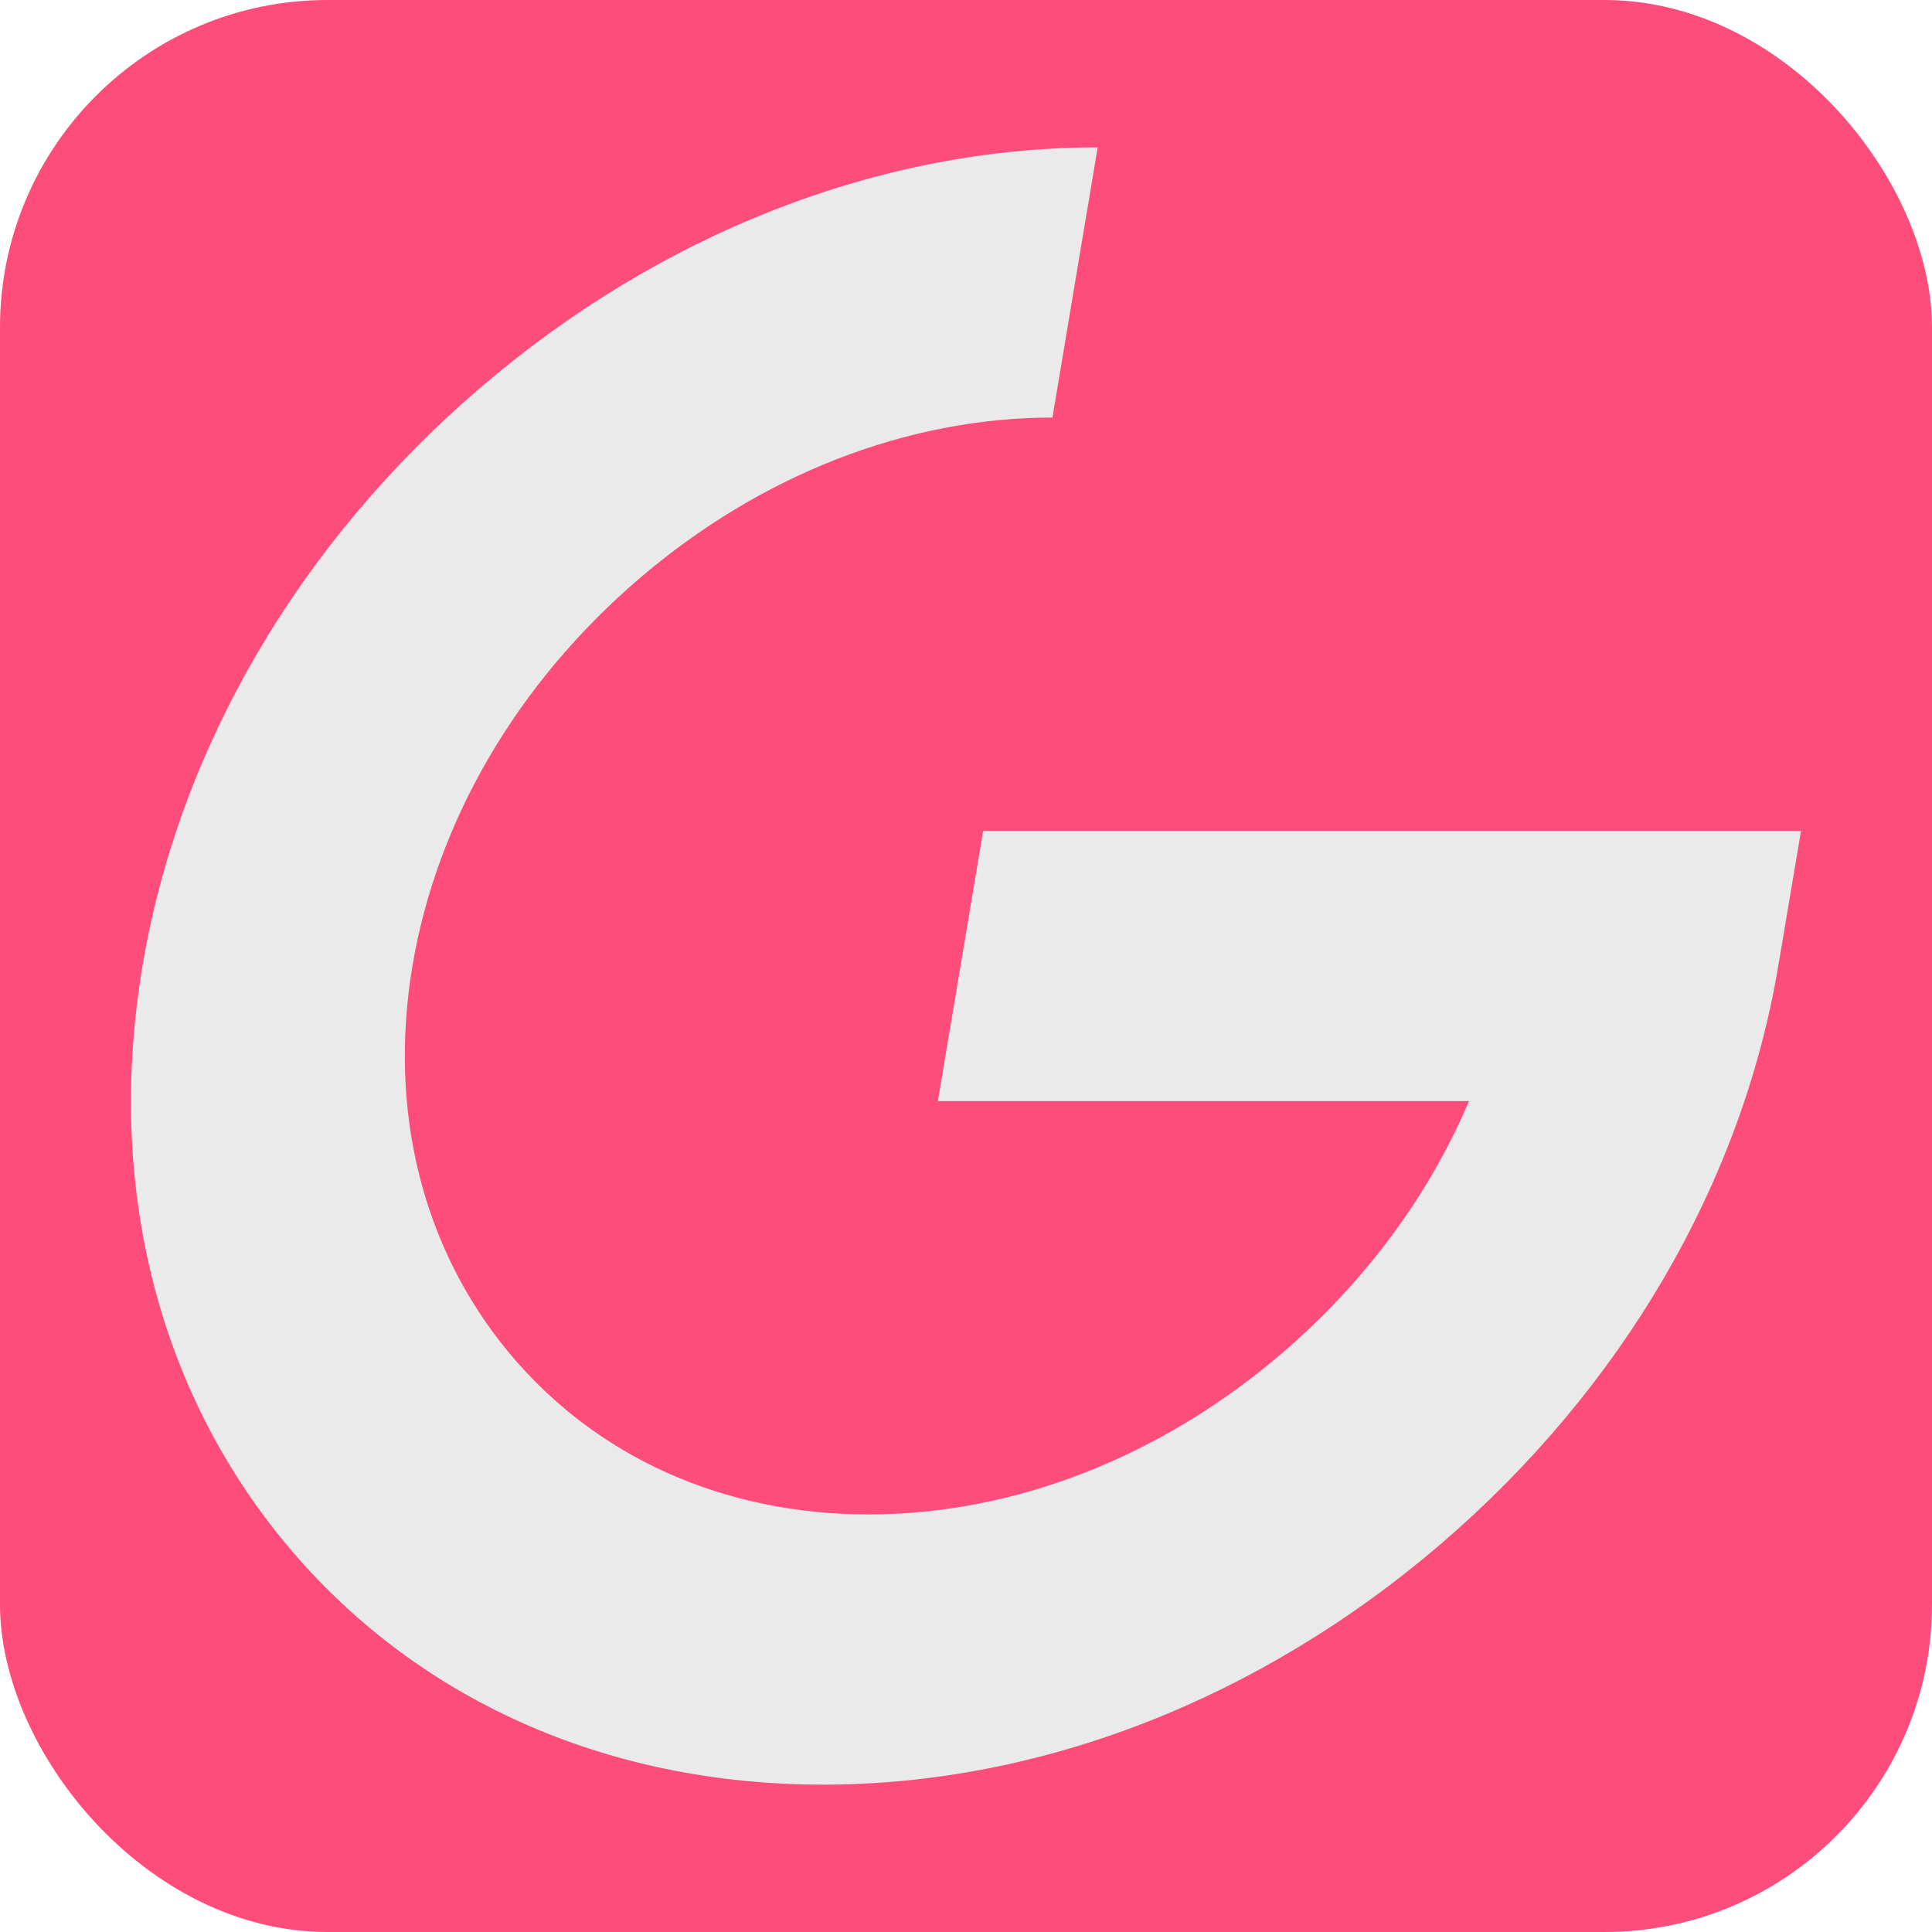<svg width="236" height="236" viewBox="0 0 236 236" fill="none" xmlns="http://www.w3.org/2000/svg">
<rect width="236" height="236" rx="40" fill="#FF4D7B"/>
<path d="M114.564 134.503H179.443C174.579 145.98 166.777 156.571 156.637 165.265C141.792 178.006 123.851 184.993 106.099 184.993C88.347 184.993 72.775 177.975 62.194 165.265C51.612 152.524 47.411 135.736 50.38 118C53.349 100.264 63.173 83.476 78.019 70.735C92.864 57.994 110.805 51.007 128.557 51.007L134.085 18C107.552 18 80.735 28.433 58.624 47.403C36.514 66.372 21.858 91.443 17.404 118C12.95 144.557 19.173 169.628 34.934 188.598C50.696 207.567 74.007 218 100.54 218C127.072 218 153.889 207.567 176 188.598C198.111 169.628 212.767 144.557 217.22 118L220 101.497H120.092L114.564 134.503Z" fill="#EAEAEA"/>
</svg>
